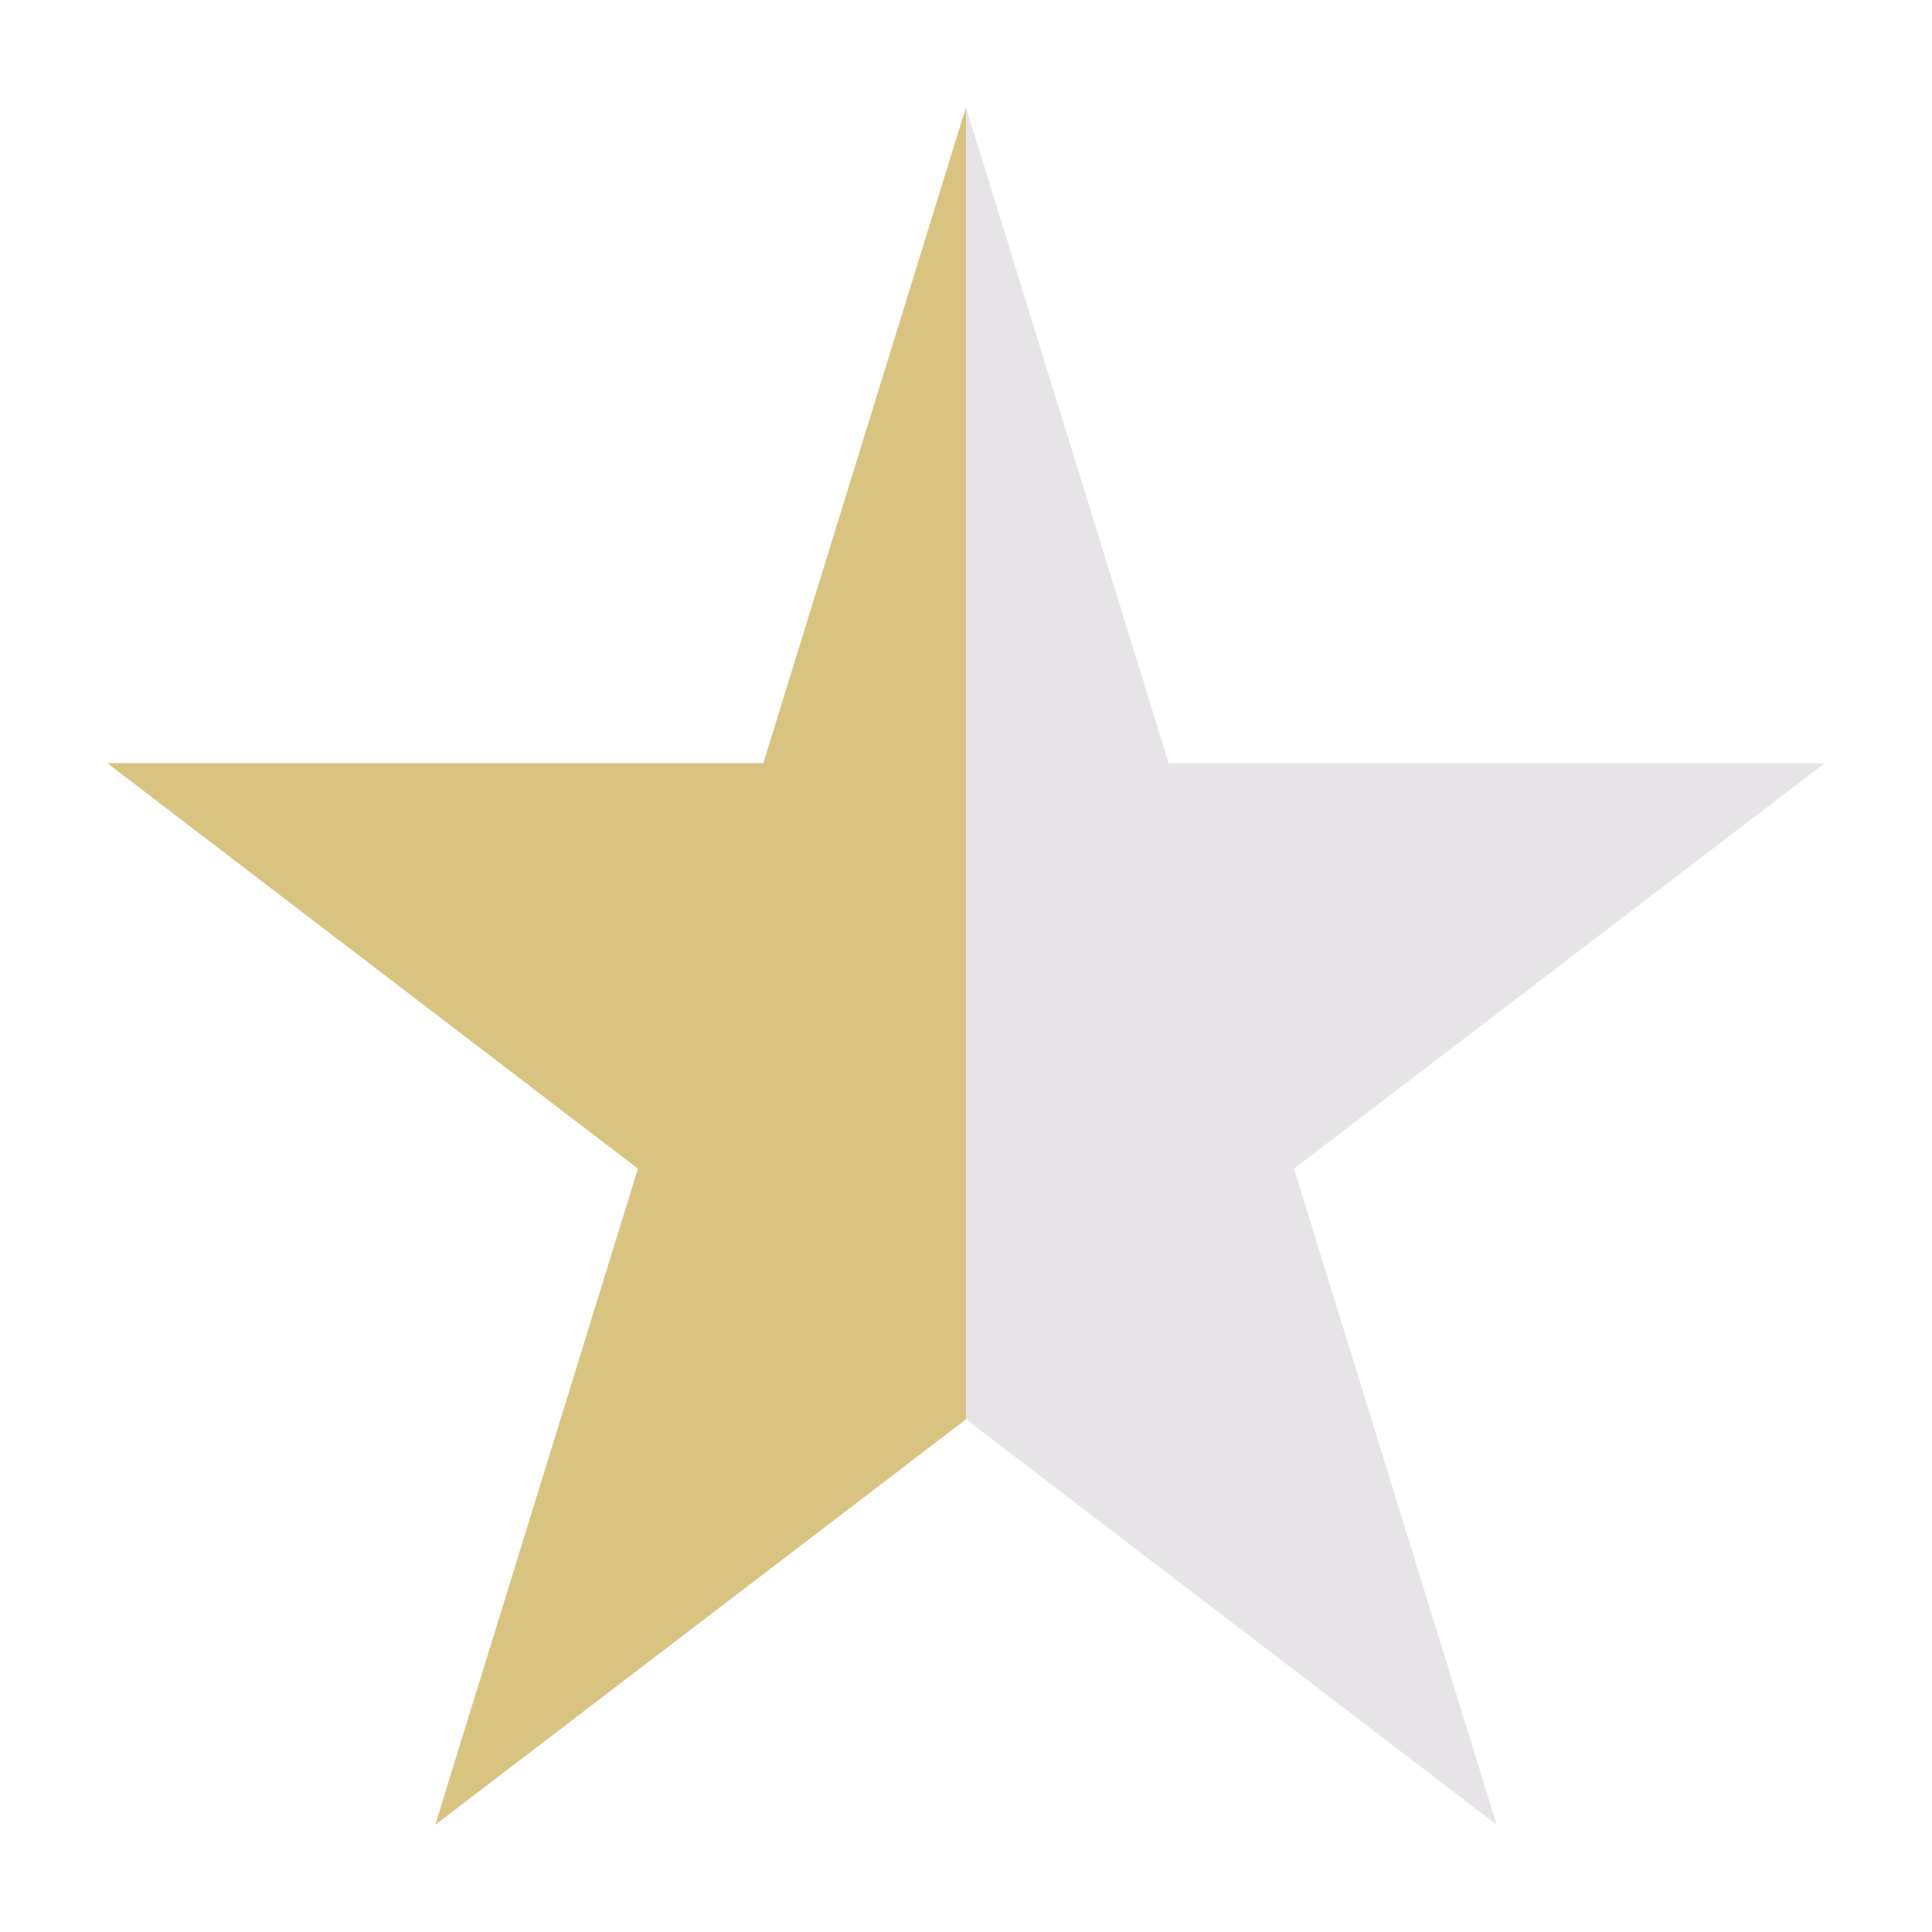 <svg xmlns="http://www.w3.org/2000/svg" width="18" height="18" viewBox="0 0 18 18">
    <g fill="none" fill-rule="evenodd">
        <g>
            <g>
                <g>
                    <g>
                        <g>
                            <path fill="#E6E4E6" d="M9 1L7.112 7.11 1 7.11 5.944 10.888 4.056 17 9 13.223 13.944 17 12.056 10.888 17 7.11 10.888 7.11z" transform="translate(-1262 -4374) translate(643 3305) translate(0 100) translate(0 963) translate(619 6)"/>
                            <path fill="#D9C380" d="M9 1v12.223L4.056 17l1.888-6.112L1 7.11h6.112L9 1z" transform="translate(-1262 -4374) translate(643 3305) translate(0 100) translate(0 963) translate(619 6)"/>
                        </g>
                    </g>
                </g>
            </g>
        </g>
    </g>
</svg>
